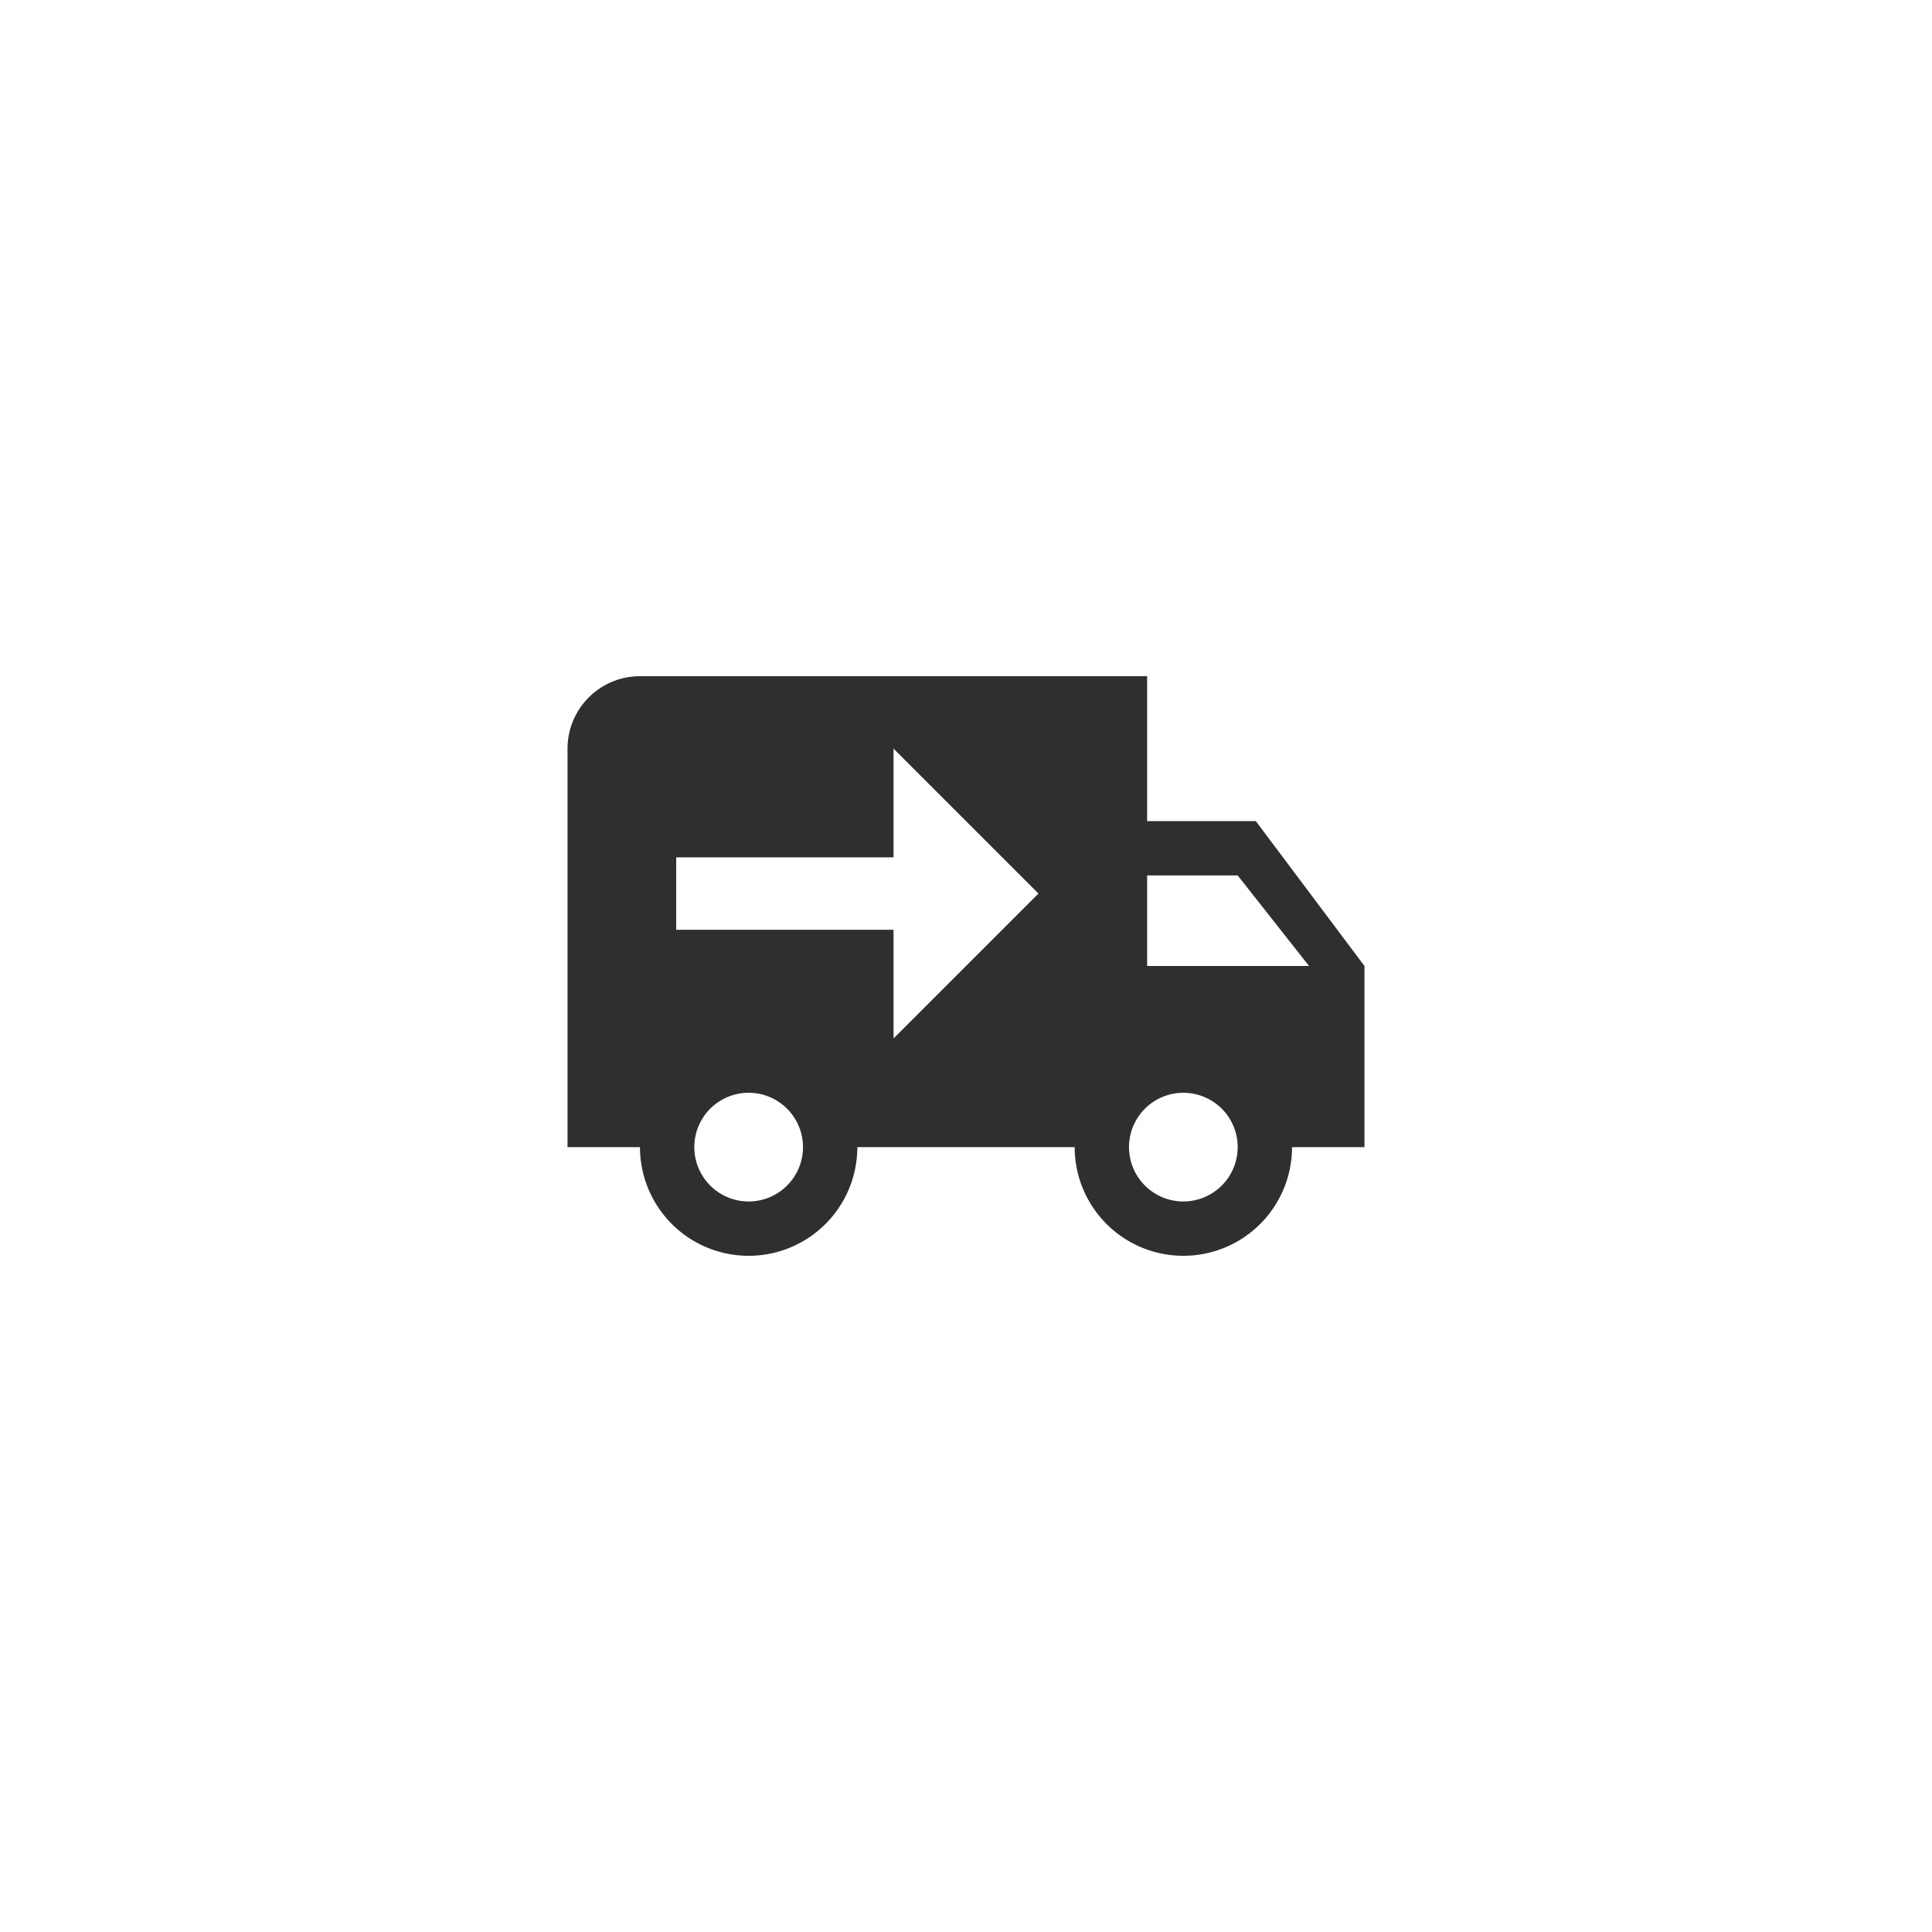 <svg width="80" height="80" fill="none" xmlns="http://www.w3.org/2000/svg"><path fill="#fff" d="M0 0h80v80H0z"/><path d="M26.5 28a3 3 0 0 0-3 3v16.5h3a4.5 4.5 0 1 0 9 0h9a4.5 4.5 0 1 0 9 0h3V40L52 34h-4.5v-6M37 31l6 6-6 6v-4.5h-9v-3h9m10.5.75h3.75L54.205 40H47.5M31 45.25a2.25 2.25 0 1 1 0 4.5 2.25 2.25 0 0 1 0-4.5Zm18 0a2.25 2.25 0 1 1 0 4.5 2.25 2.25 0 0 1 0-4.5Z" fill="#2F2F2F"/></svg>